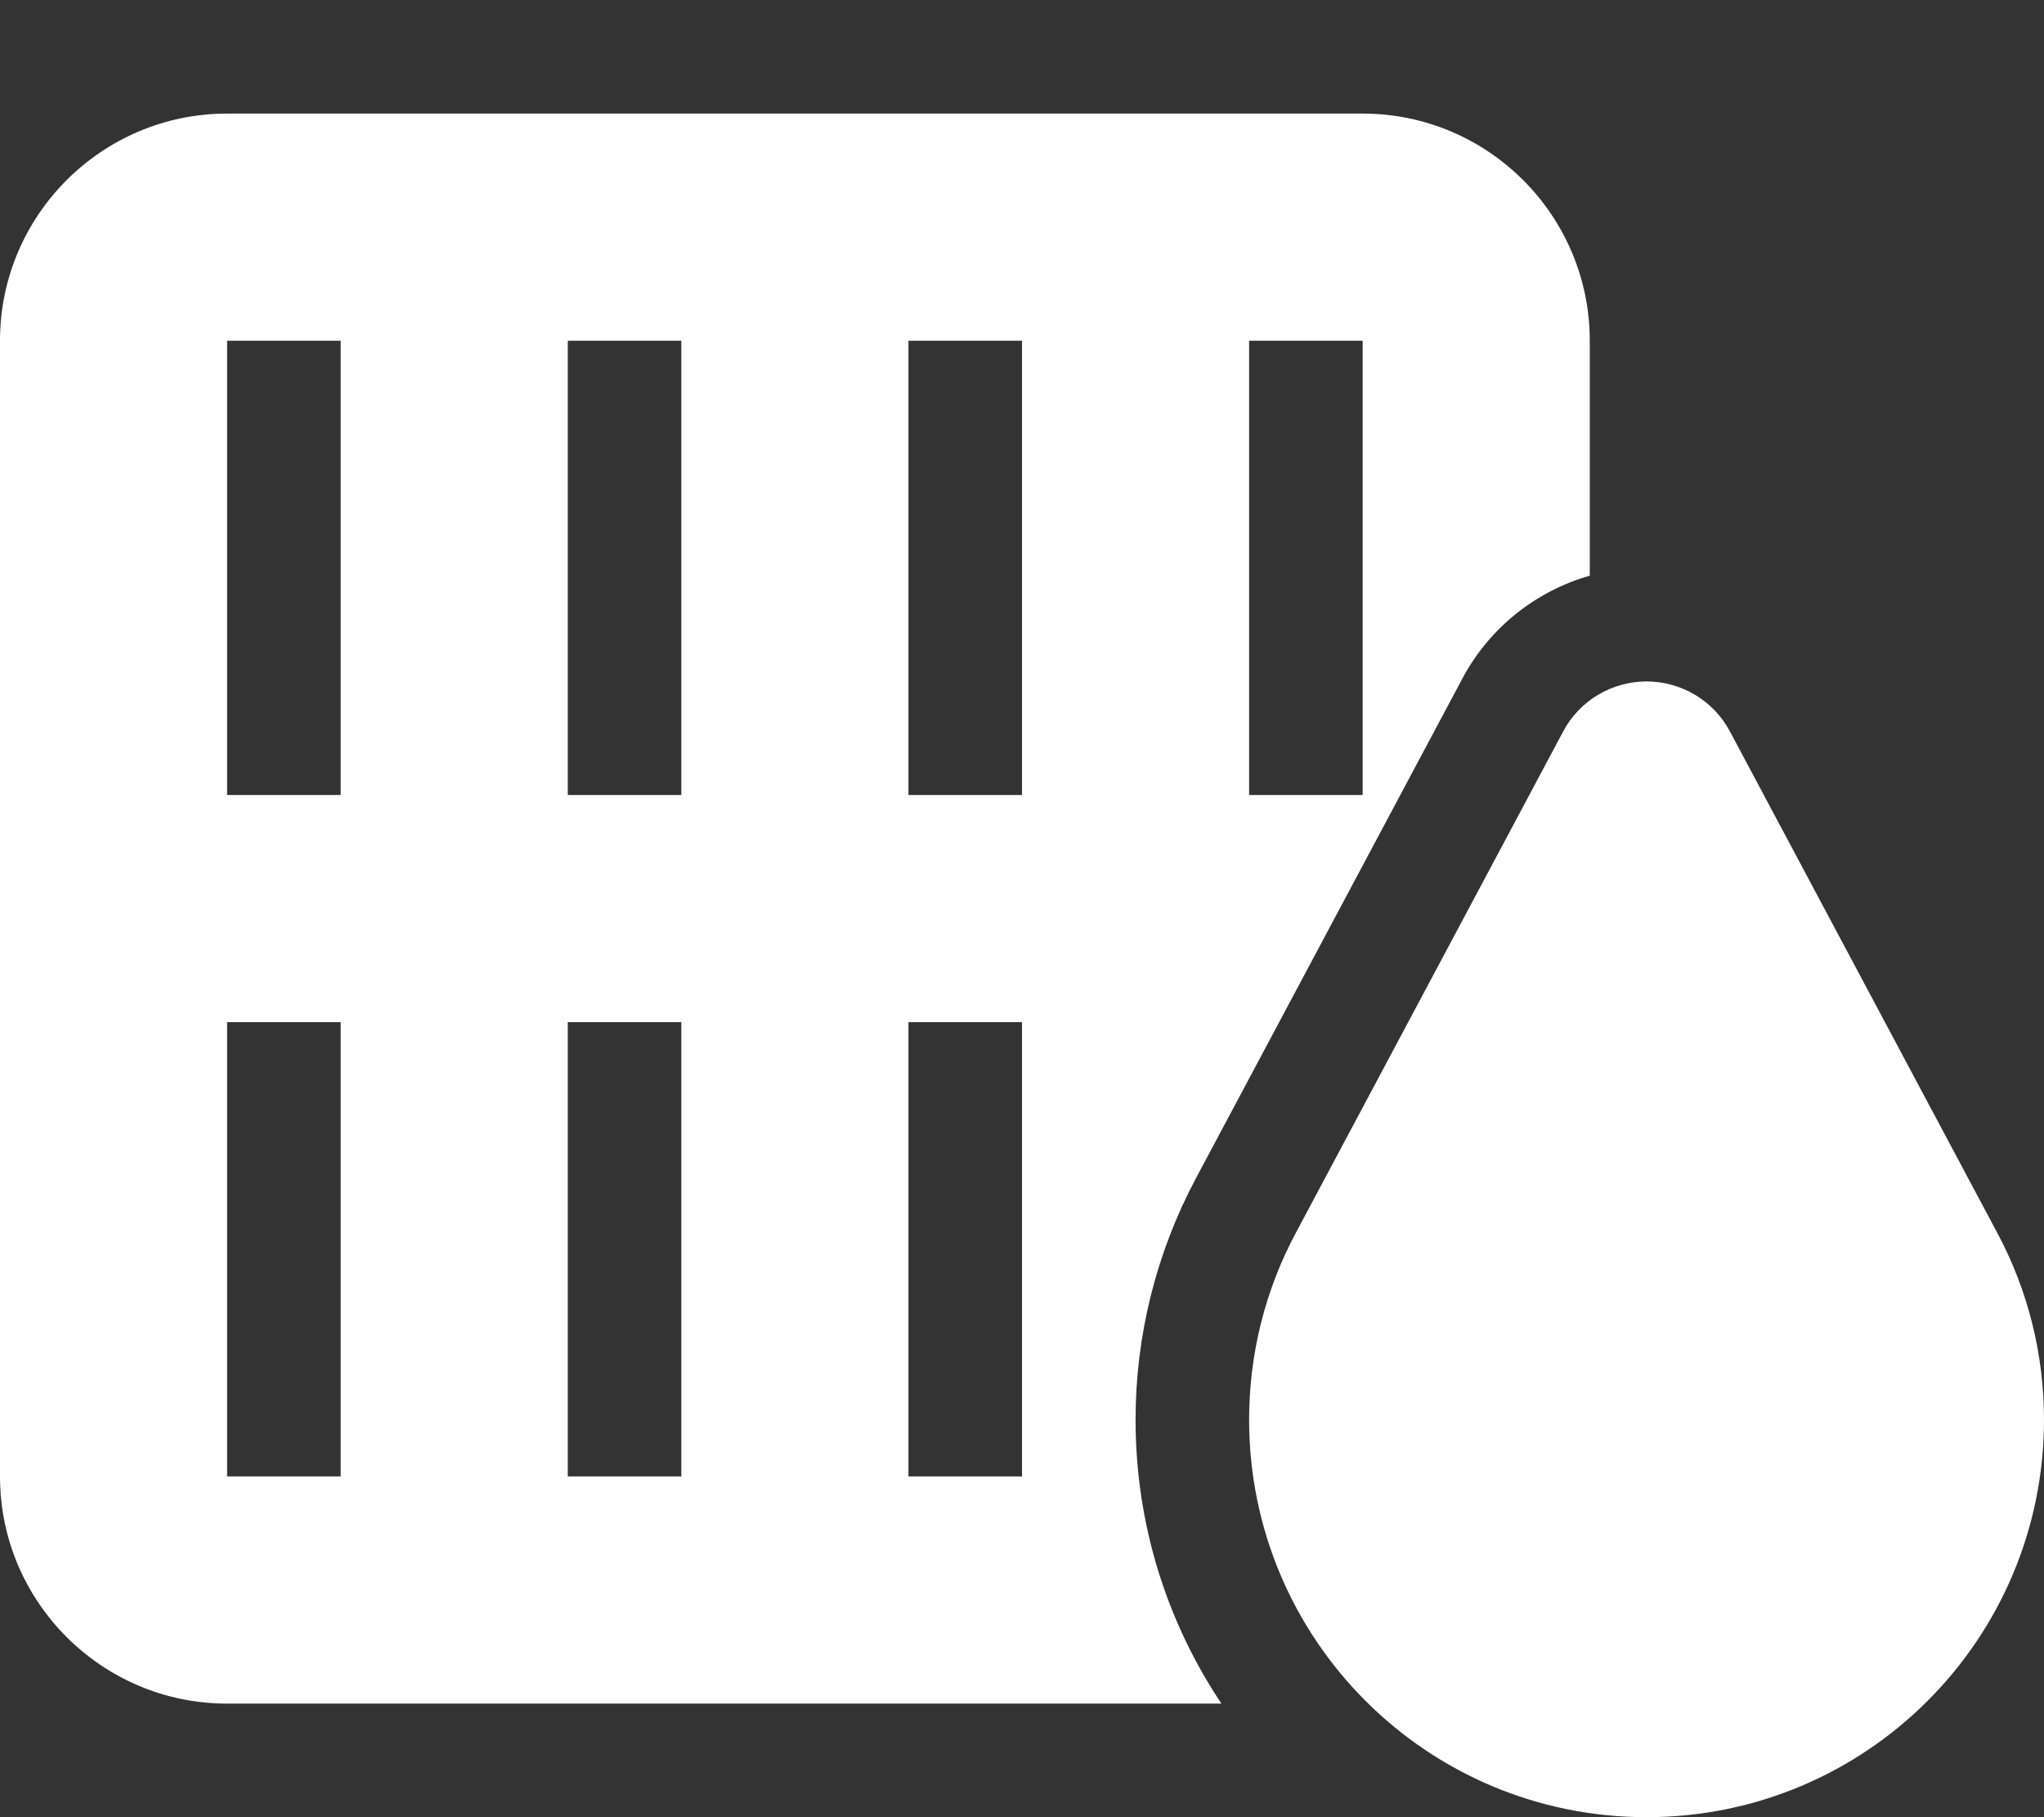 <?xml version="1.0" encoding="UTF-8"?> <svg xmlns="http://www.w3.org/2000/svg" viewBox="1712 2244 576 512" width="576" height="512"><rect x="1712" y="2244" width="576" height="512" fill="#333333" stroke="none"/><path fill="#ffffff" stroke="none" fill-opacity="1" stroke-width="1" stroke-opacity="1" color="rgb(51, 51, 51)" id="tSvg125e011f21d" d="M 1712 2340 C 1712 2304.7 1740.7 2276 1776 2276 C 1797.333 2276 1818.667 2276 1840 2276 C 1872 2276 1904 2276 1936 2276 C 1968 2276 2000 2276 2032 2276 C 2053.333 2276 2074.667 2276 2096 2276 C 2131.3 2276 2160 2304.7 2160 2340 C 2160 2362.067 2160 2384.133 2160 2406.2 C 2144.9 2410.5 2131.8 2420.8 2124.2 2435 C 2099.1 2482.067 2074 2529.133 2048.9 2576.2 C 2037.8 2597.1 2032 2620.4 2032 2644 C 2032 2673.6 2040.9 2701.1 2056.2 2724 C 2048.133 2724 2040.067 2724 2032 2724 C 2000 2724 1968 2724 1936 2724 C 1904 2724 1872 2724 1840 2724 C 1818.667 2724 1797.333 2724 1776 2724 C 1740.7 2724 1712 2695.3 1712 2660 C 1712 2606.667 1712 2553.333 1712 2500C 1712 2446.667 1712 2393.333 1712 2340Z M 1808 2340 C 1797.333 2340 1786.667 2340 1776 2340 C 1776 2382.667 1776 2425.333 1776 2468 C 1786.667 2468 1797.333 2468 1808 2468C 1808 2425.333 1808 2382.667 1808 2340Z M 1776 2660 C 1786.667 2660 1797.333 2660 1808 2660 C 1808 2617.333 1808 2574.667 1808 2532 C 1797.333 2532 1786.667 2532 1776 2532C 1776 2574.667 1776 2617.333 1776 2660Z M 1904 2660 C 1904 2617.333 1904 2574.667 1904 2532 C 1893.333 2532 1882.667 2532 1872 2532 C 1872 2574.667 1872 2617.333 1872 2660C 1882.667 2660 1893.333 2660 1904 2660Z M 2000 2660 C 2000 2617.333 2000 2574.667 2000 2532 C 1989.333 2532 1978.667 2532 1968 2532 C 1968 2574.667 1968 2617.333 1968 2660C 1978.667 2660 1989.333 2660 2000 2660Z M 2096 2340 C 2085.333 2340 2074.667 2340 2064 2340 C 2064 2382.667 2064 2425.333 2064 2468 C 2074.667 2468 2085.333 2468 2096 2468C 2096 2425.333 2096 2382.667 2096 2340Z M 1968 2340 C 1968 2382.667 1968 2425.333 1968 2468 C 1978.667 2468 1989.333 2468 2000 2468 C 2000 2425.333 2000 2382.667 2000 2340C 1989.333 2340 1978.667 2340 1968 2340Z M 1872 2340 C 1872 2382.667 1872 2425.333 1872 2468 C 1882.667 2468 1893.333 2468 1904 2468 C 1904 2425.333 1904 2382.667 1904 2340C 1893.333 2340 1882.667 2340 1872 2340Z M 2152.5 2450.1 C 2157.1 2441.4 2166.2 2436 2176 2436 C 2185.8 2436 2194.9 2441.4 2199.5 2450.1 C 2224.6 2497.167 2249.7 2544.233 2274.8 2591.3 C 2283.5 2607.5 2288 2625.6 2288 2644 C 2288 2705.9 2237.9 2756 2176 2756 C 2114.1 2756 2064 2705.9 2064 2644 C 2064 2625.6 2068.5 2607.5 2077.2 2591.3C 2102.3 2544.233 2127.4 2497.167 2152.5 2450.1Z"></path><defs> </defs></svg> 
